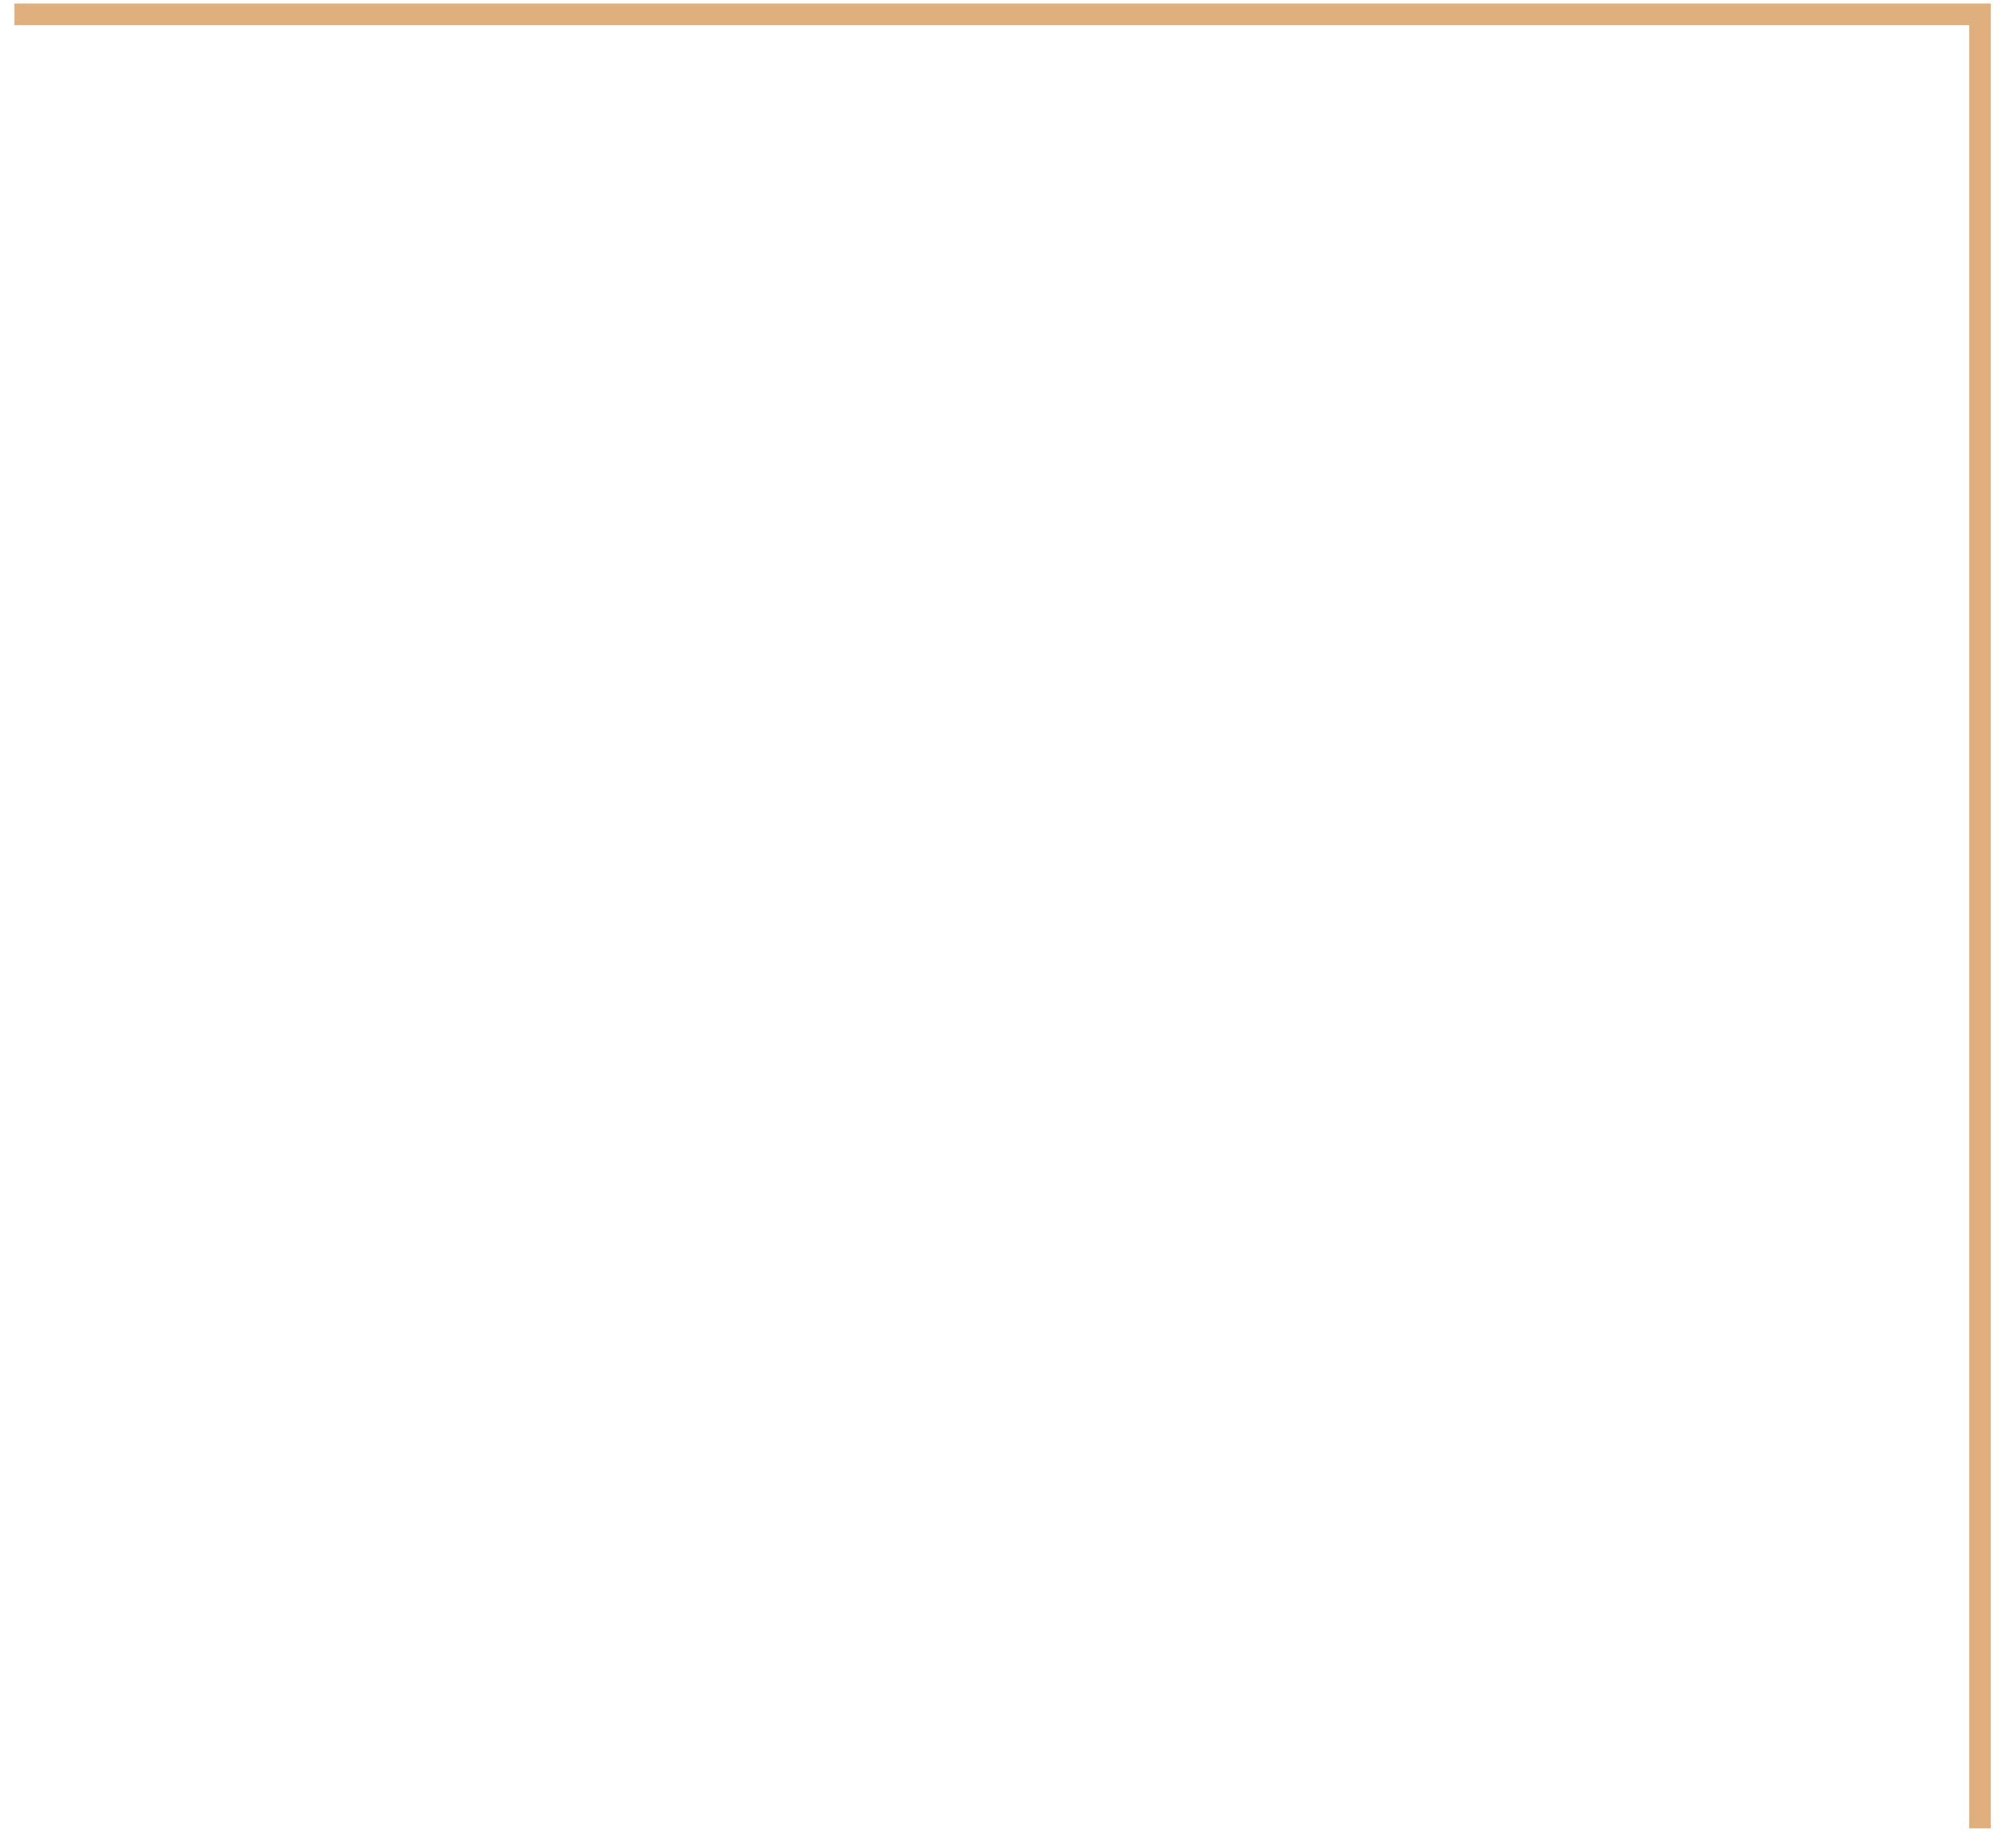 <?xml version="1.0" encoding="UTF-8"?> <svg xmlns="http://www.w3.org/2000/svg" width="70" height="64" viewBox="0 0 70 64" fill="none"> <path d="M68.75 63.498L68.75 0.498L0.5 0.498" stroke="#E0AF7E" stroke-width="0.75"></path> </svg> 